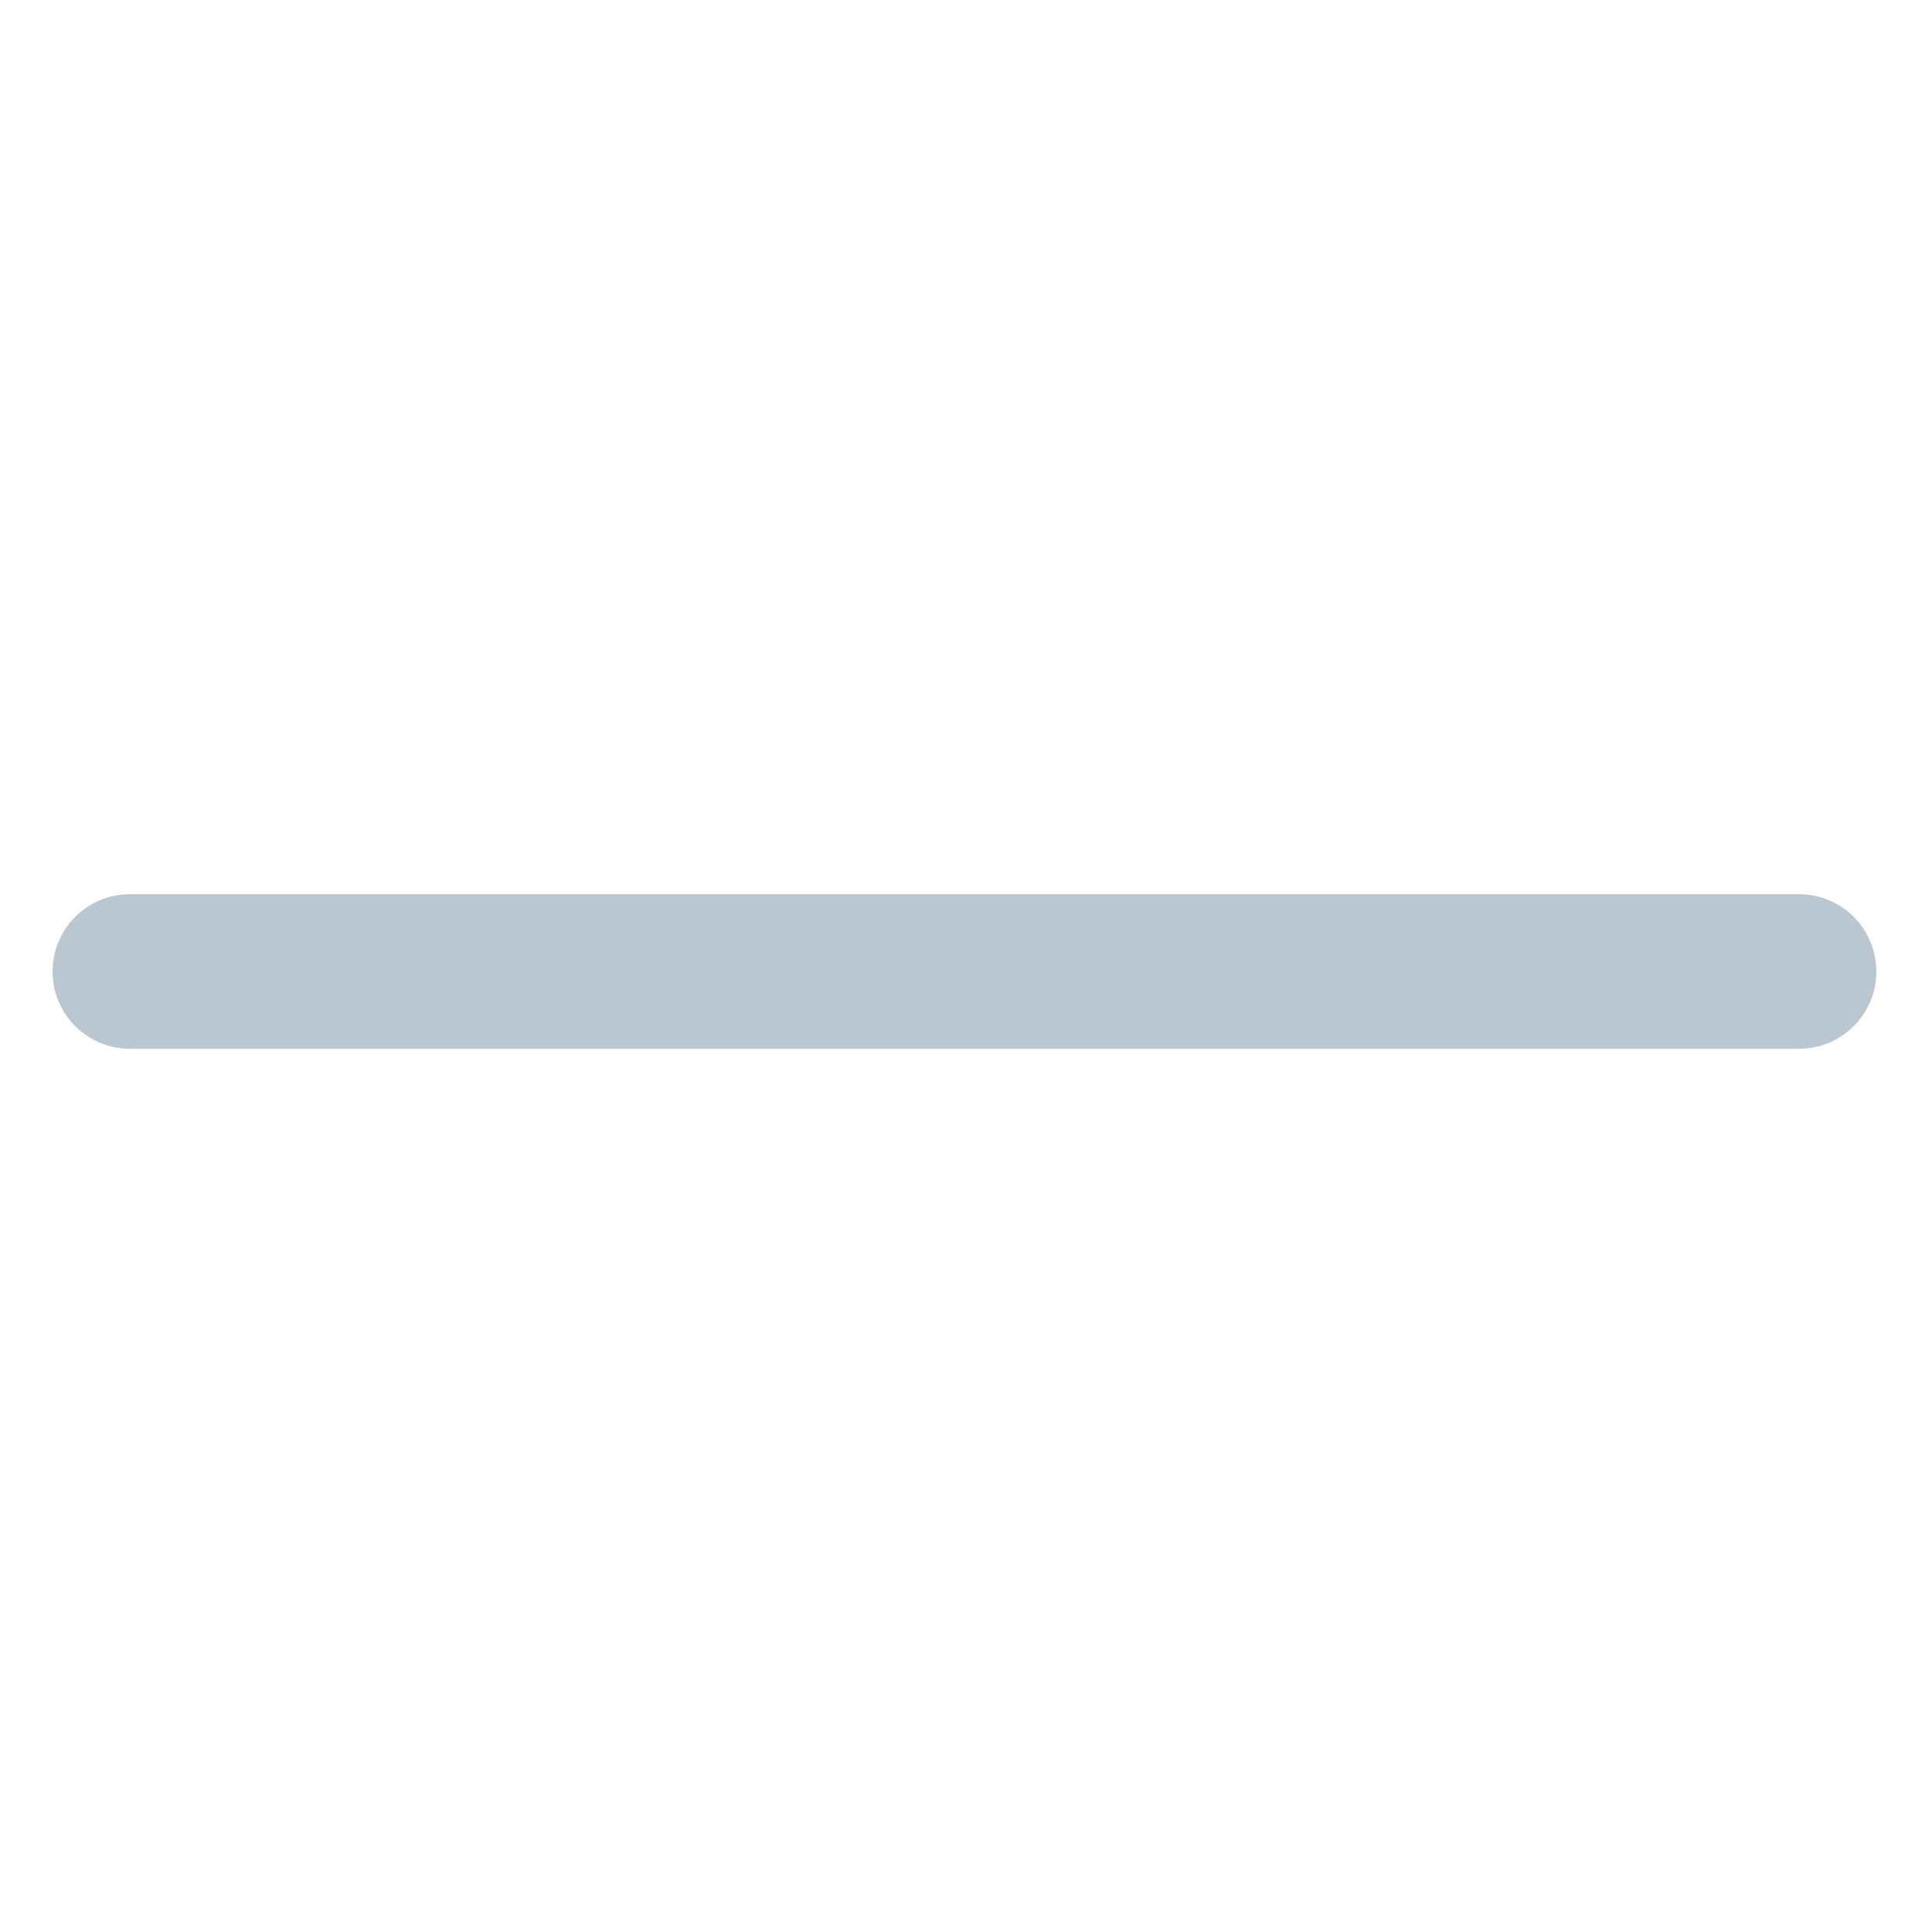 <svg width="25" height="25" viewBox="0 0 25 25" fill="none" xmlns="http://www.w3.org/2000/svg">
<g clip-path="url(#clip0_6612_26527)">
<path d="M1.68 12.571H23.28" stroke="#BBC7D0" stroke-width="2" stroke-linecap="round"/>
</g>
<defs>
<clipPath id="clip0_6612_26527">
<rect width="24" height="24" fill="white" transform="translate(0.48 0.571)"/>
</clipPath>
</defs>
</svg>
